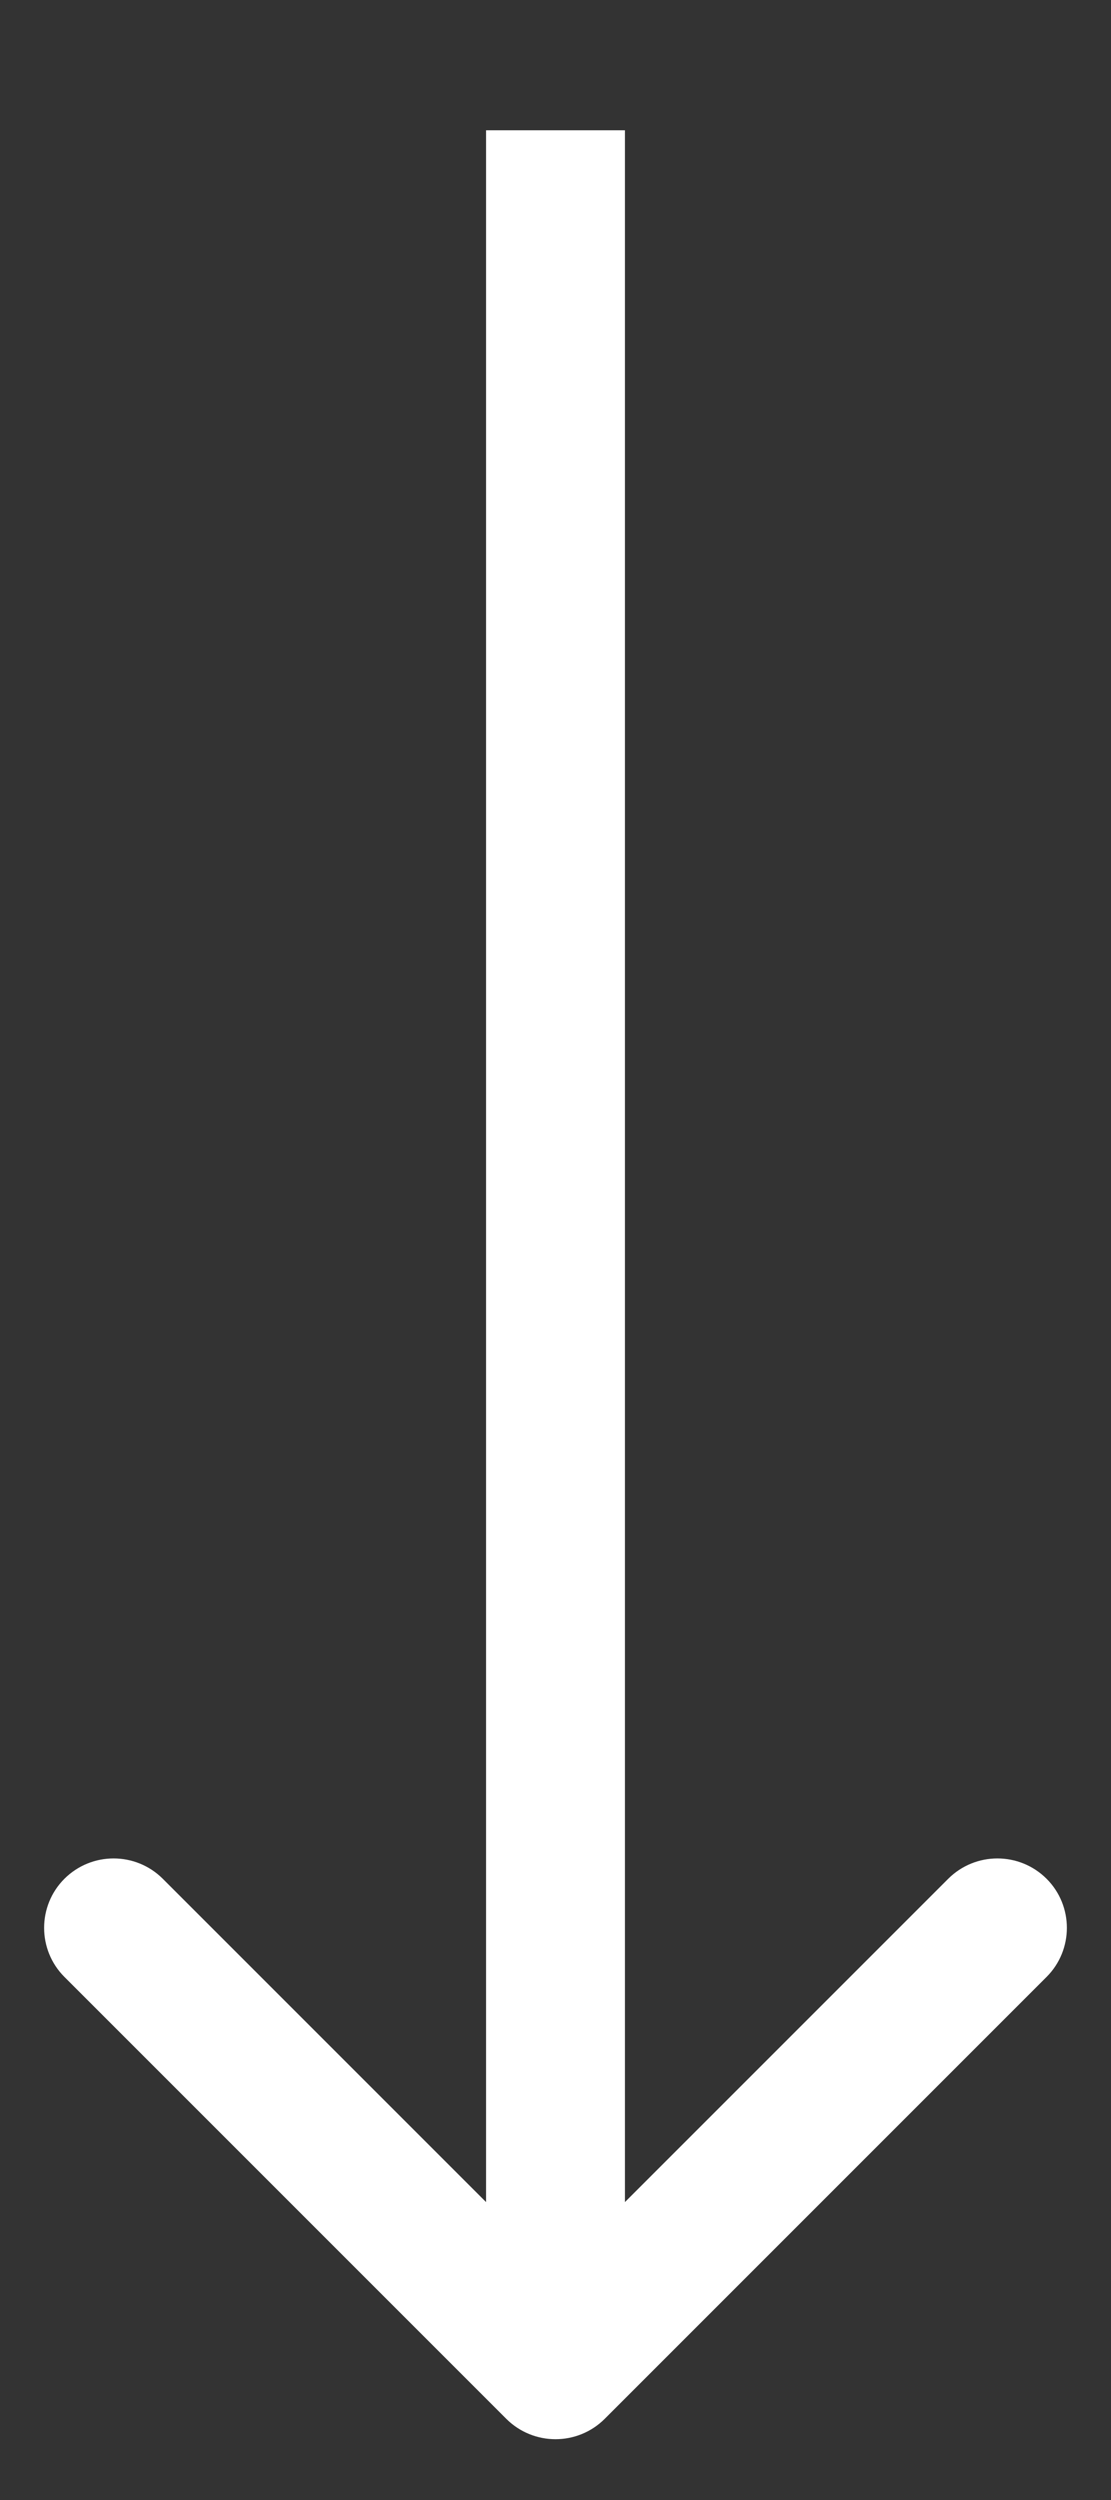 <?xml version="1.0" encoding="UTF-8"?> <svg xmlns="http://www.w3.org/2000/svg" width="8" height="18" viewBox="0 0 8 18" fill="none"><rect x="0" y="0" width="8" height="18" fill="#333333" stroke="none"/> <path d="M3.646 17.416C3.842 17.611 4.158 17.611 4.354 17.416L7.536 14.234C7.731 14.039 7.731 13.722 7.536 13.527C7.34 13.332 7.024 13.332 6.828 13.527L4 16.355L1.172 13.527C0.976 13.332 0.66 13.332 0.464 13.527C0.269 13.722 0.269 14.039 0.464 14.234L3.646 17.416ZM3.5 0.938L3.5 17.062H4.5L4.5 0.938H3.5Z" fill="white"></path> </svg> 